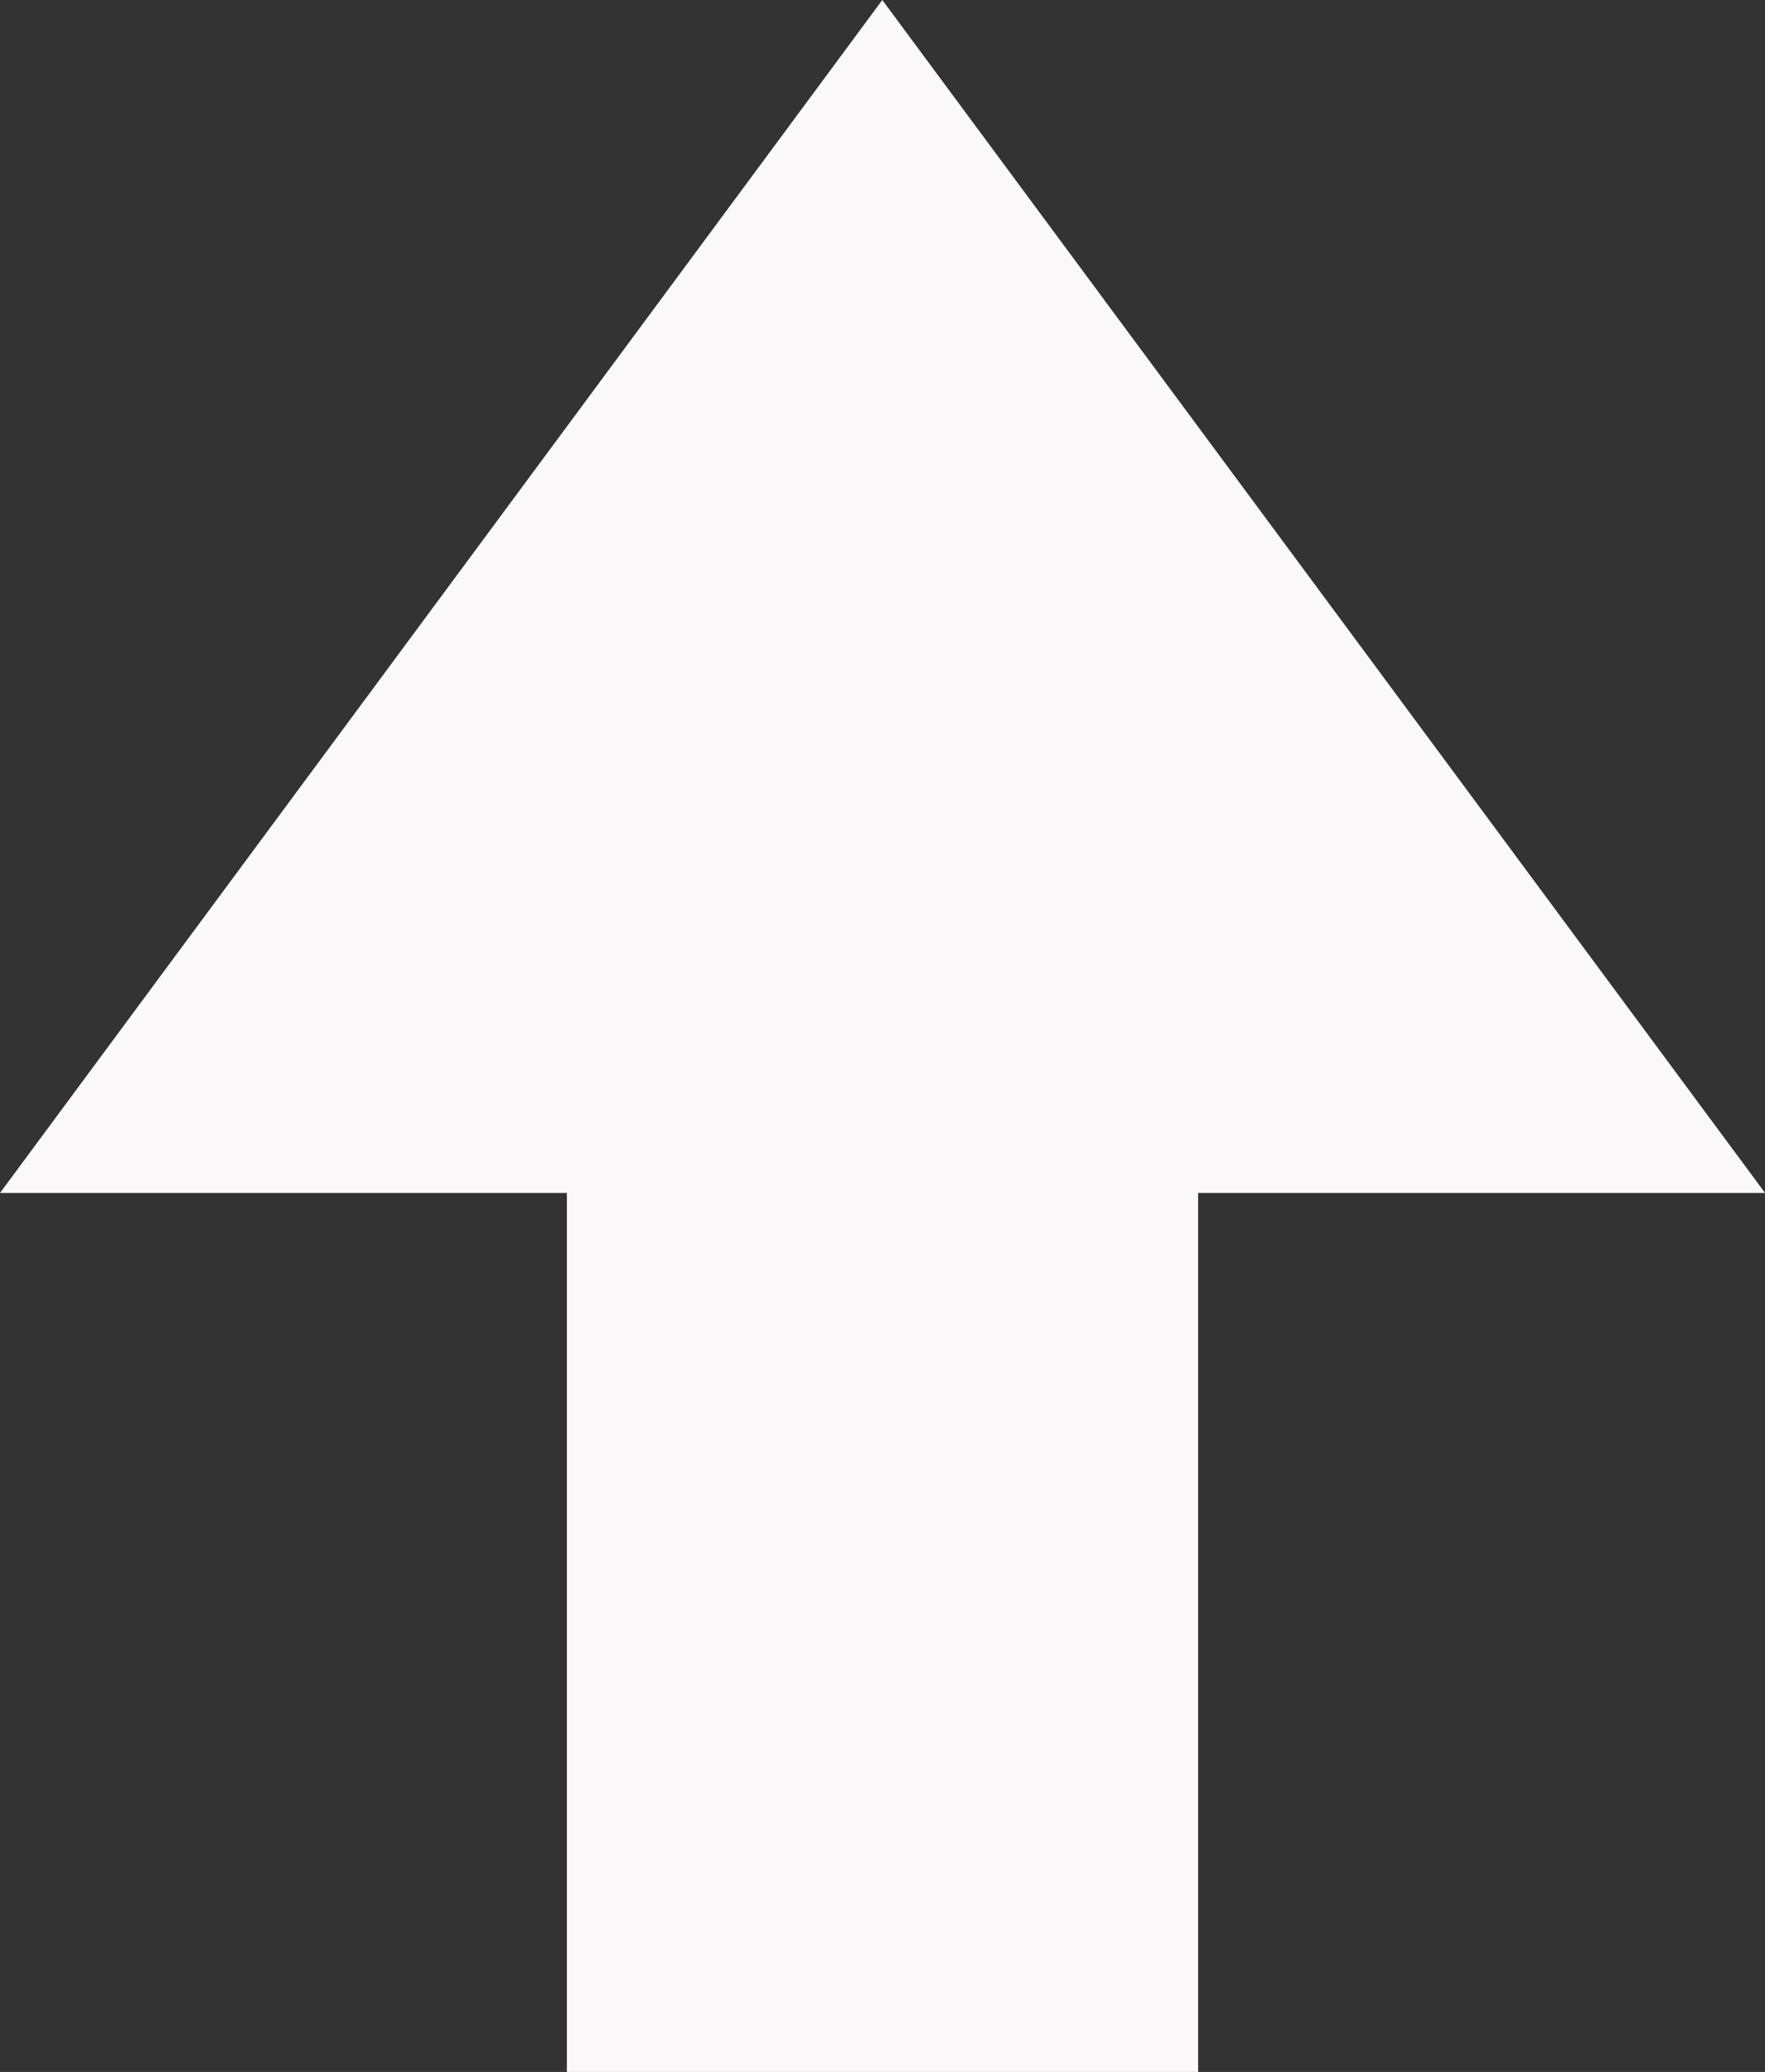 <?xml version="1.0" encoding="UTF-8" standalone="no"?><svg xmlns="http://www.w3.org/2000/svg" xmlns:xlink="http://www.w3.org/1999/xlink" fill="#faf8f8" height="218.4" preserveAspectRatio="xMidYMid meet" version="1" viewBox="0.0 0.0 186.1 218.4" width="186.1" zoomAndPan="magnify"><rect x="0.0" y="0.0" width="186.1" height="218.4" fill="#333333" stroke="none"/><g id="change1_1"><path d="M186.11 125.75L126.33 125.75 126.33 218.4 59.77 218.4 59.77 125.75 0 125.75 93.03 0z"/></g></svg>